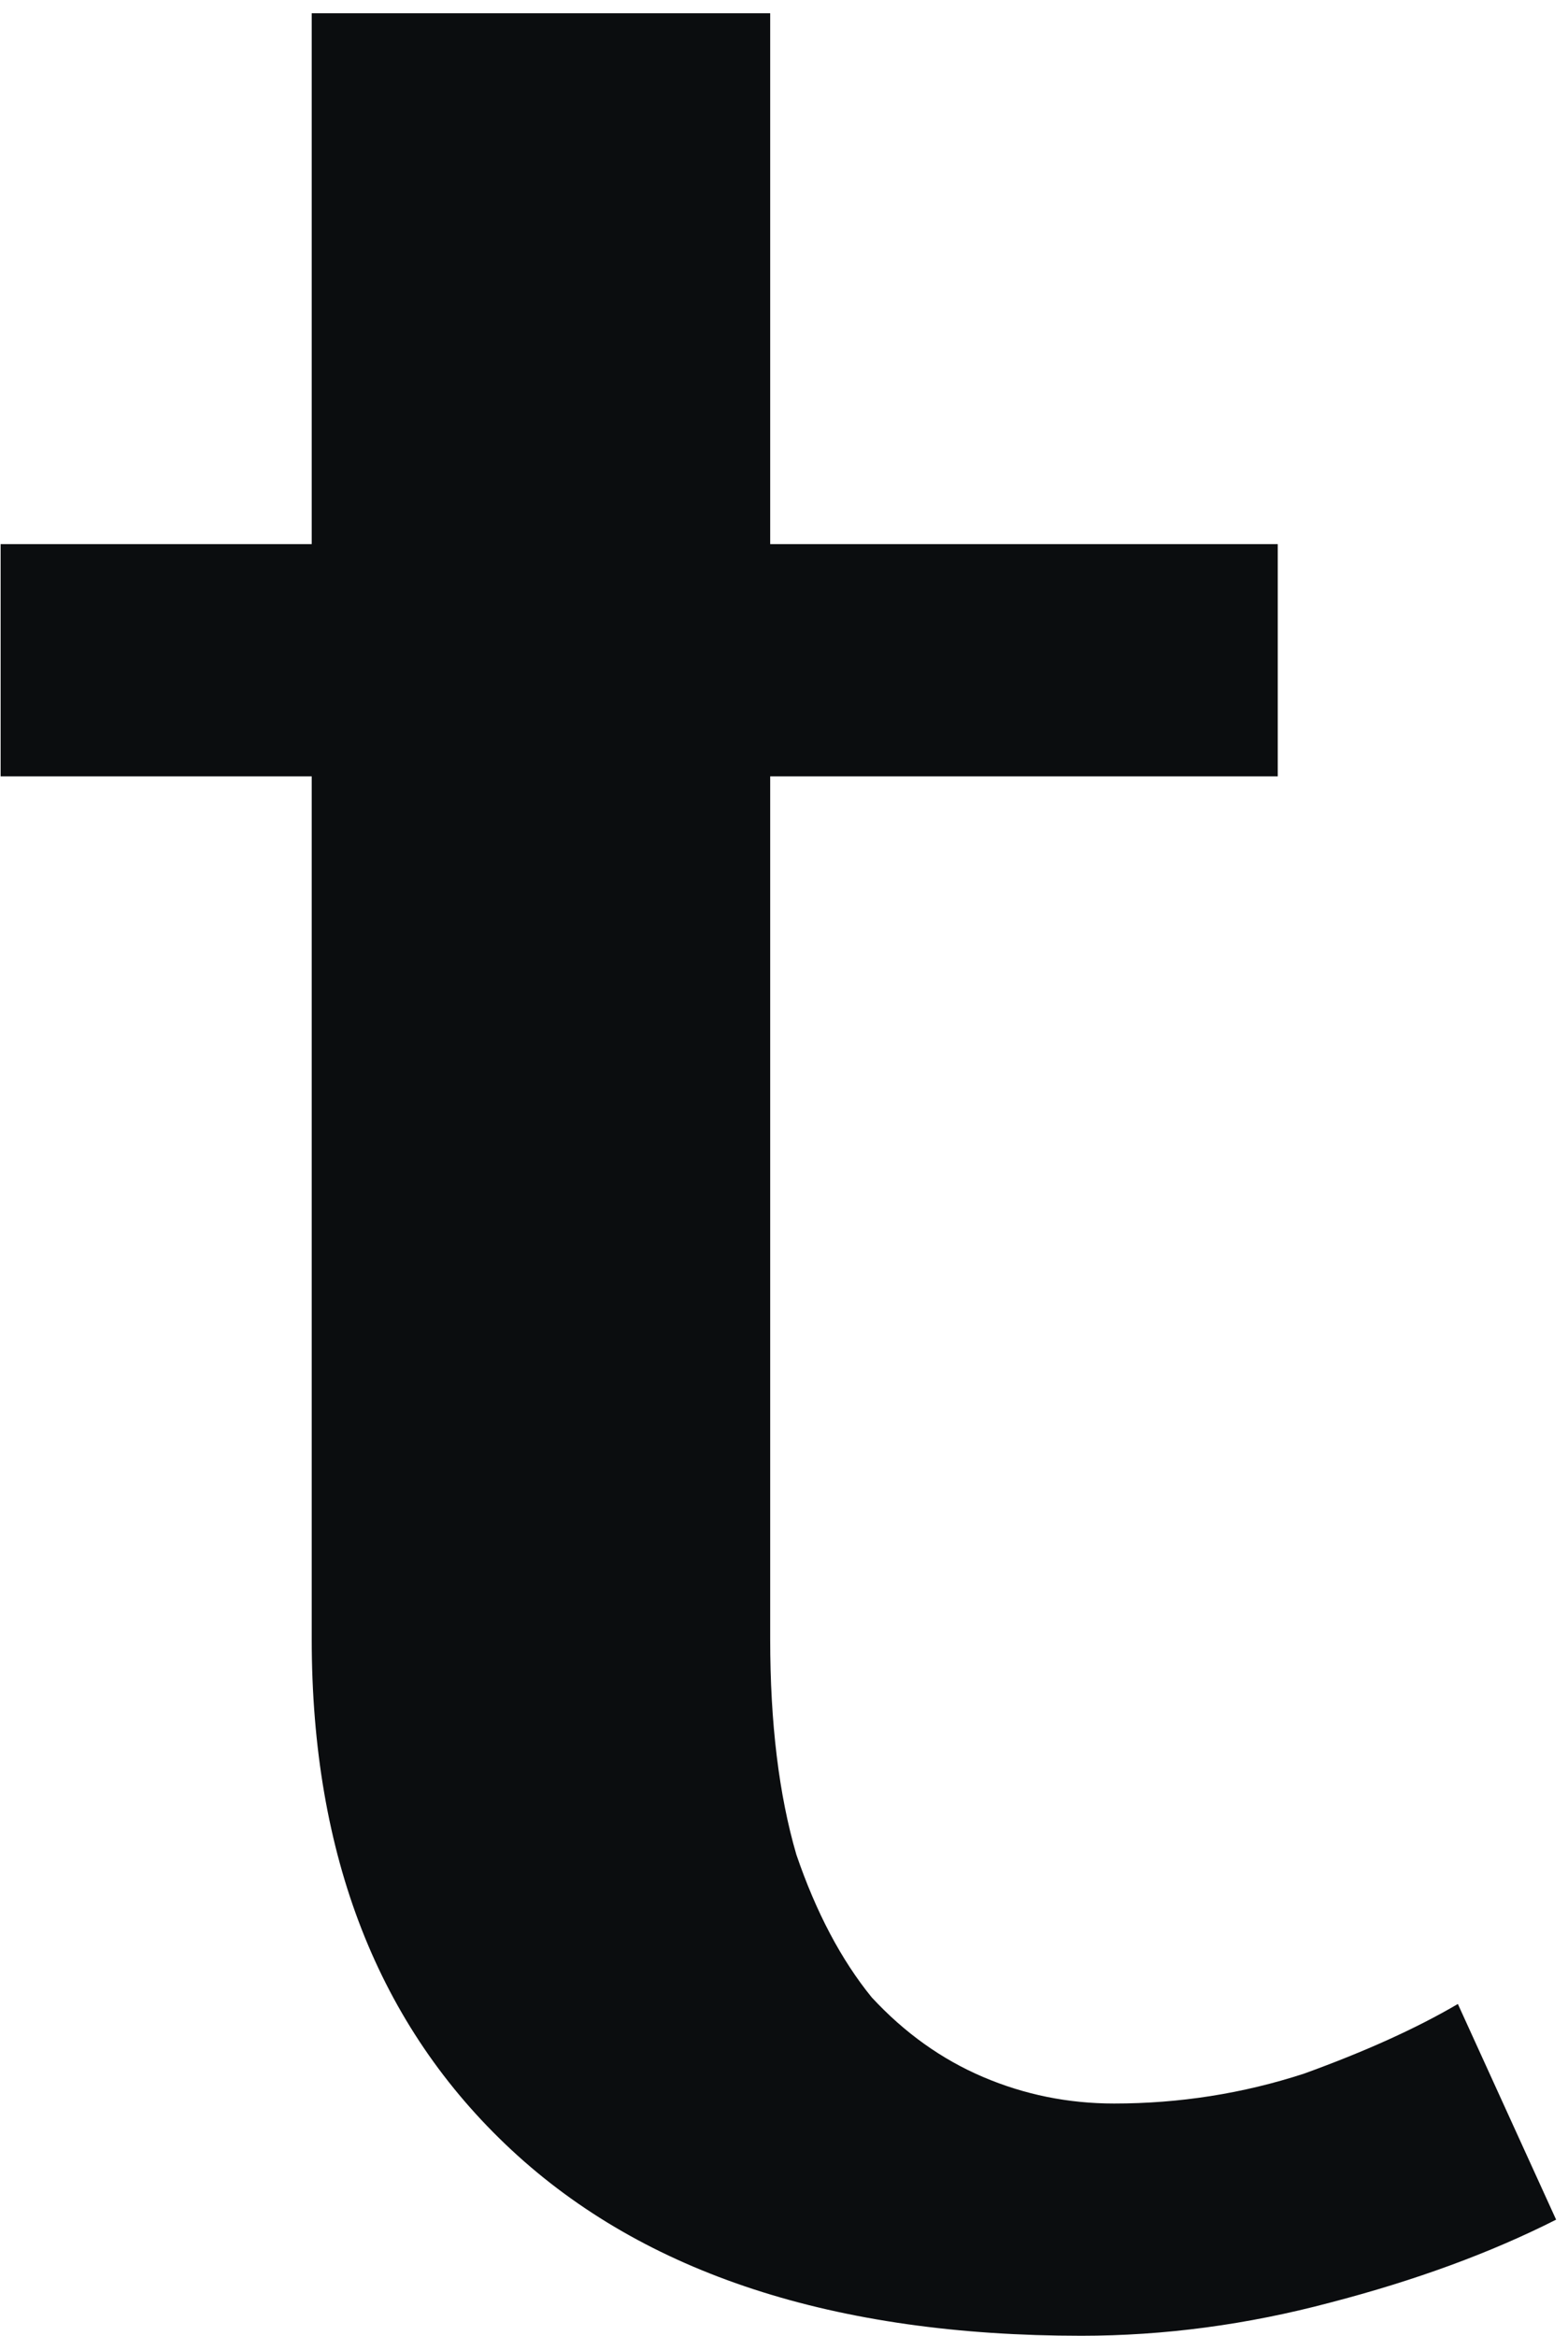 <svg width="96" height="143" viewBox="0 0 96 143" fill="none" xmlns="http://www.w3.org/2000/svg">
<path d="M19.085 47.527H0.039V33.309H19.085V0.812H47.154V33.309H78.23V47.527H47.154V100.335C47.154 105.48 47.689 109.881 48.758 113.537C49.961 117.057 51.498 119.969 53.369 122.27C55.374 124.437 57.647 126.062 60.186 127.145C62.726 128.228 65.399 128.77 68.206 128.77C72.216 128.77 76.091 128.161 79.834 126.942C83.577 125.588 86.718 124.166 89.257 122.677L95.272 135.879C91.262 137.91 86.651 139.602 81.438 140.957C76.359 142.31 71.28 142.987 66.201 142.987C51.097 142.987 39.469 139.196 31.316 131.614C23.162 124.031 19.085 113.605 19.085 100.335V47.527Z" fill="#0B0D0F"/>
</svg>
